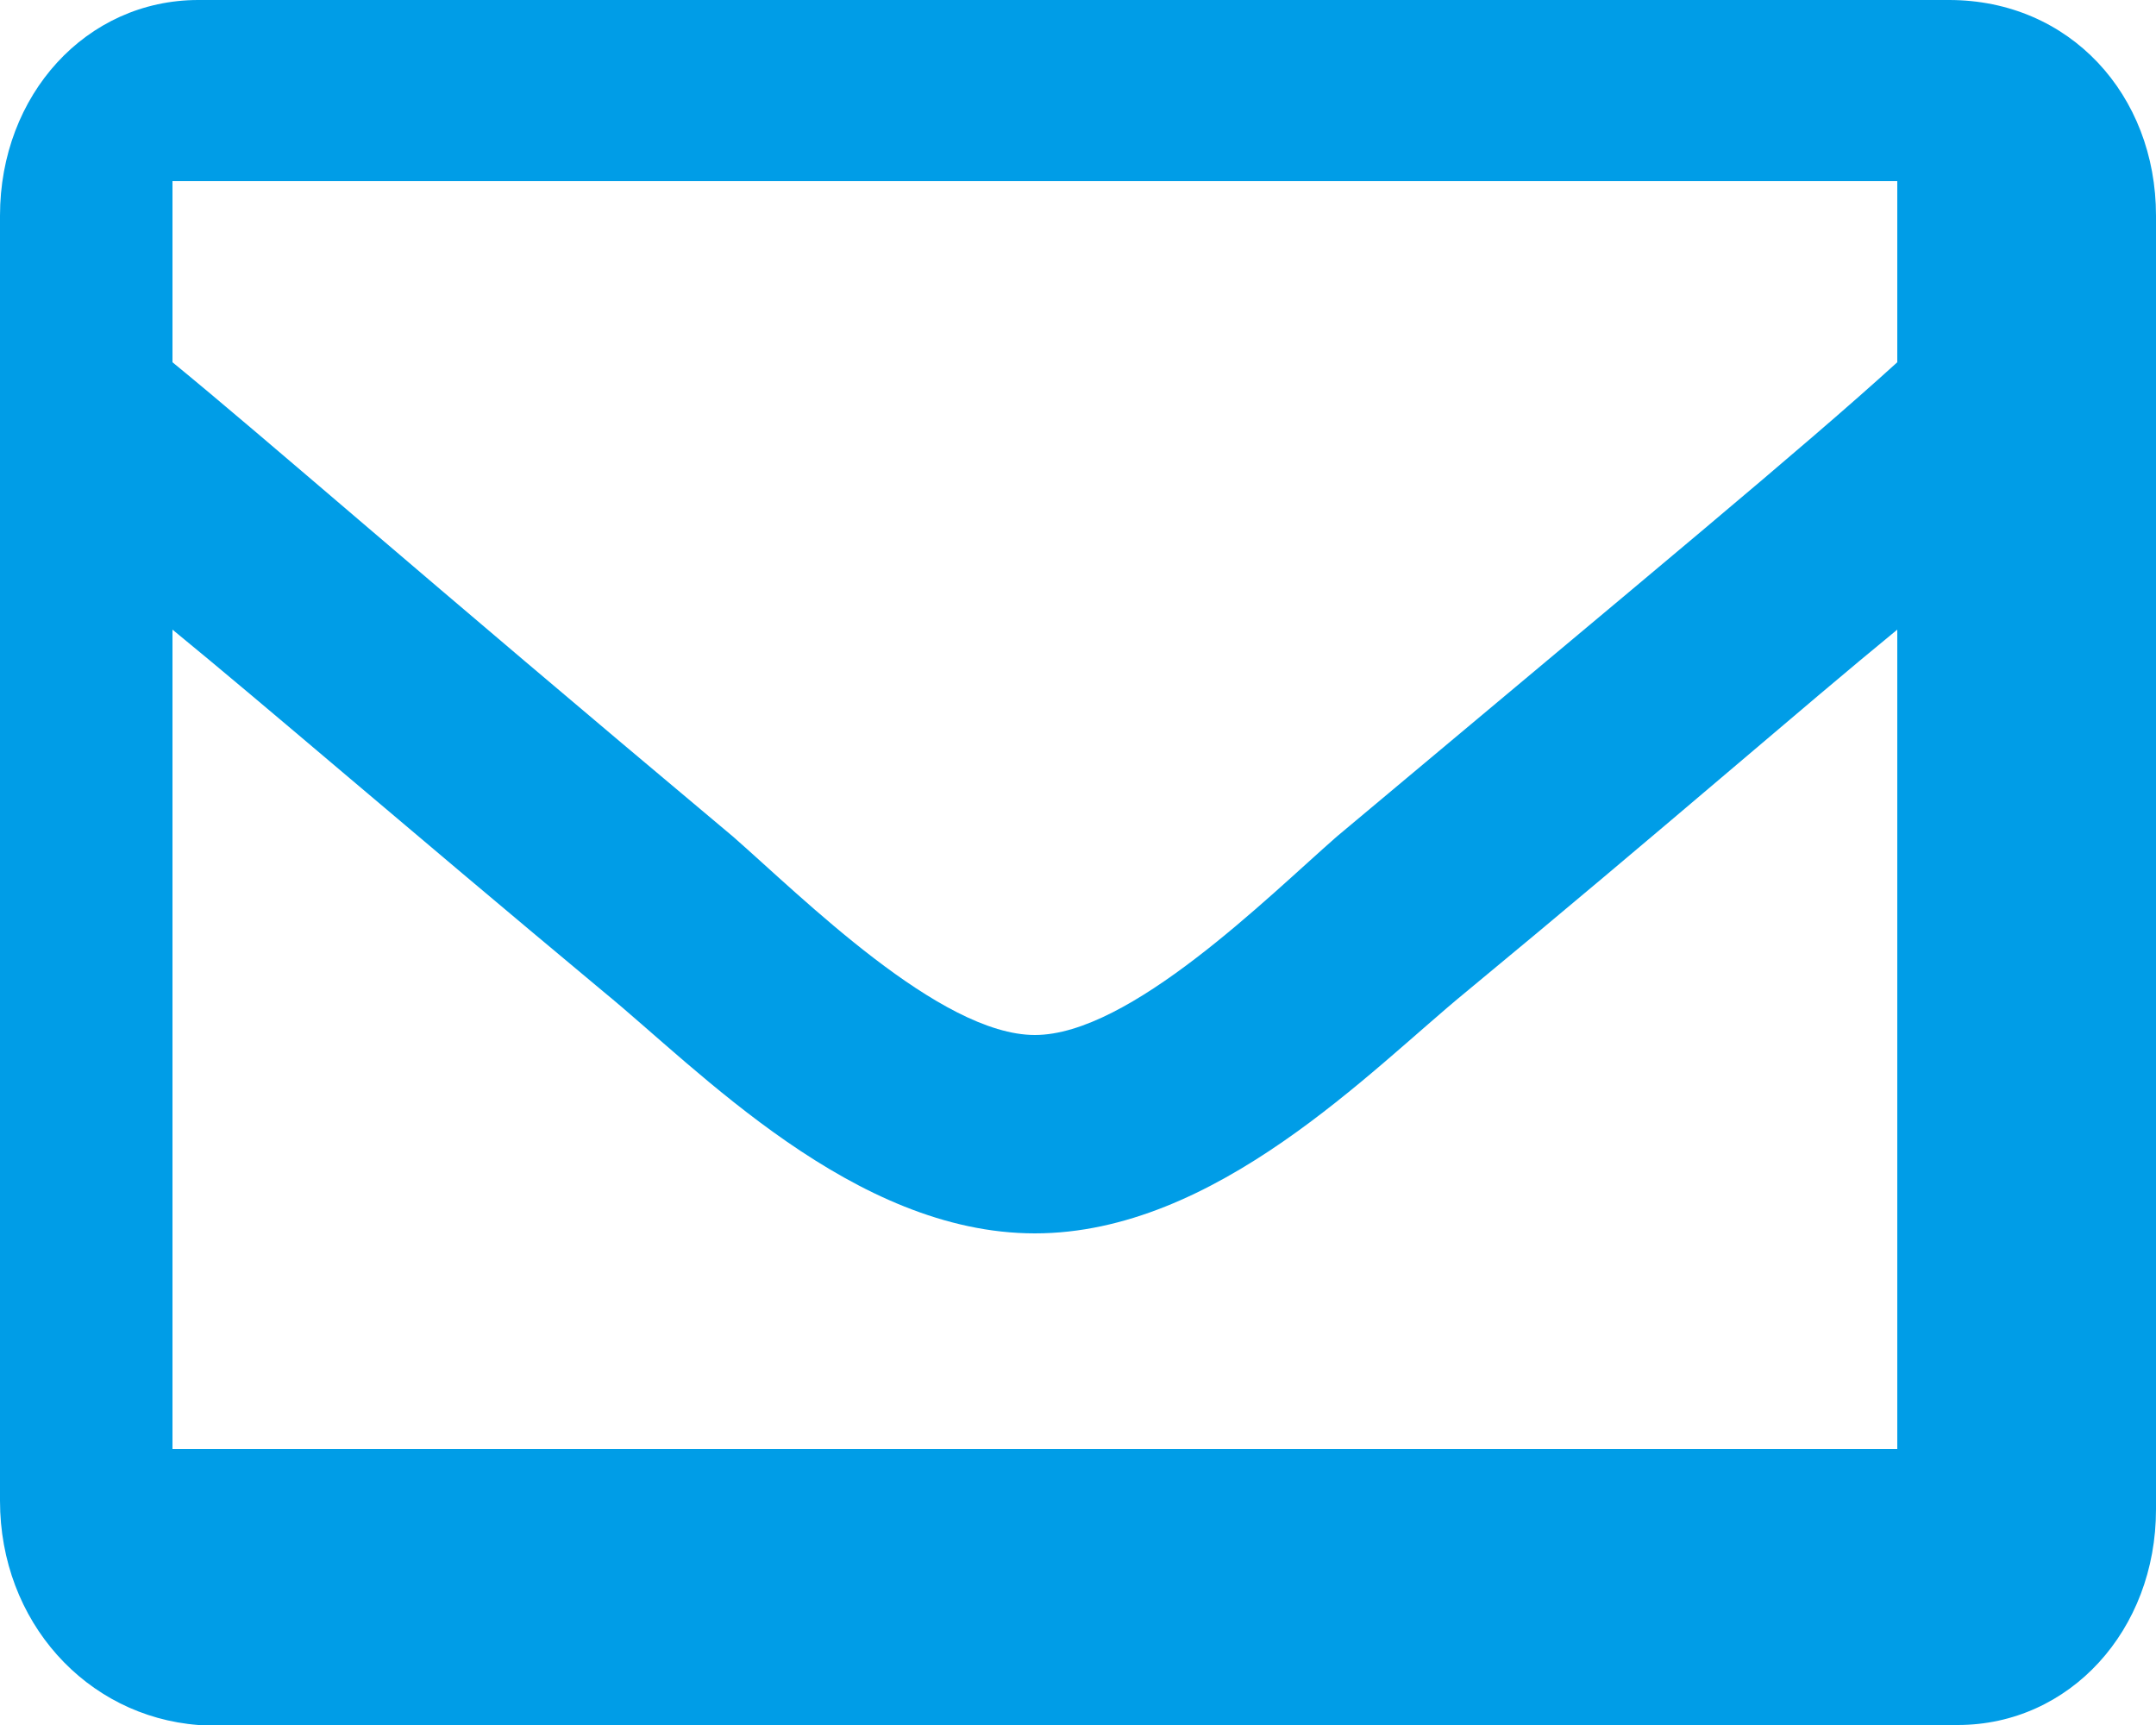 <?xml version="1.0" encoding="utf-8"?>
<!-- Generator: Adobe Illustrator 26.0.3, SVG Export Plug-In . SVG Version: 6.00 Build 0)  -->
<svg version="1.1" id="レイヤー_1" xmlns="http://www.w3.org/2000/svg" xmlns:xlink="http://www.w3.org/1999/xlink" x="0px"
	 y="0px" viewBox="0 0 25 20" style="enable-background:new 0 0 25 20;" xml:space="preserve">
<style type="text/css">
	.st0{fill:#009DE7;}
</style>
<g>
	<path class="st0" d="M25,2.5v15c0,1.4-1,2.5-2.3,2.5H2.3C1,19.9,0,18.8,0,17.4V2.5C0,1.1,1,0,2.3,0h20.3C24,0,25,1.1,25,2.5z
		 M2,2.1v2.1c1.1,0.9,2.8,2.4,6.5,5.5C9.3,10.4,10.9,12,12,12s2.7-1.6,3.5-2.3c3.7-3.1,5.4-4.5,6.5-5.5V2.1H2z M22,16.8V7.3
		c-1.1,0.9-2.7,2.3-5,4.2c-1.1,0.9-2.9,2.8-5,2.8s-3.9-1.9-5-2.8c-2.4-2-3.9-3.3-5-4.2v9.5H22z"/>
</g>
</svg>
